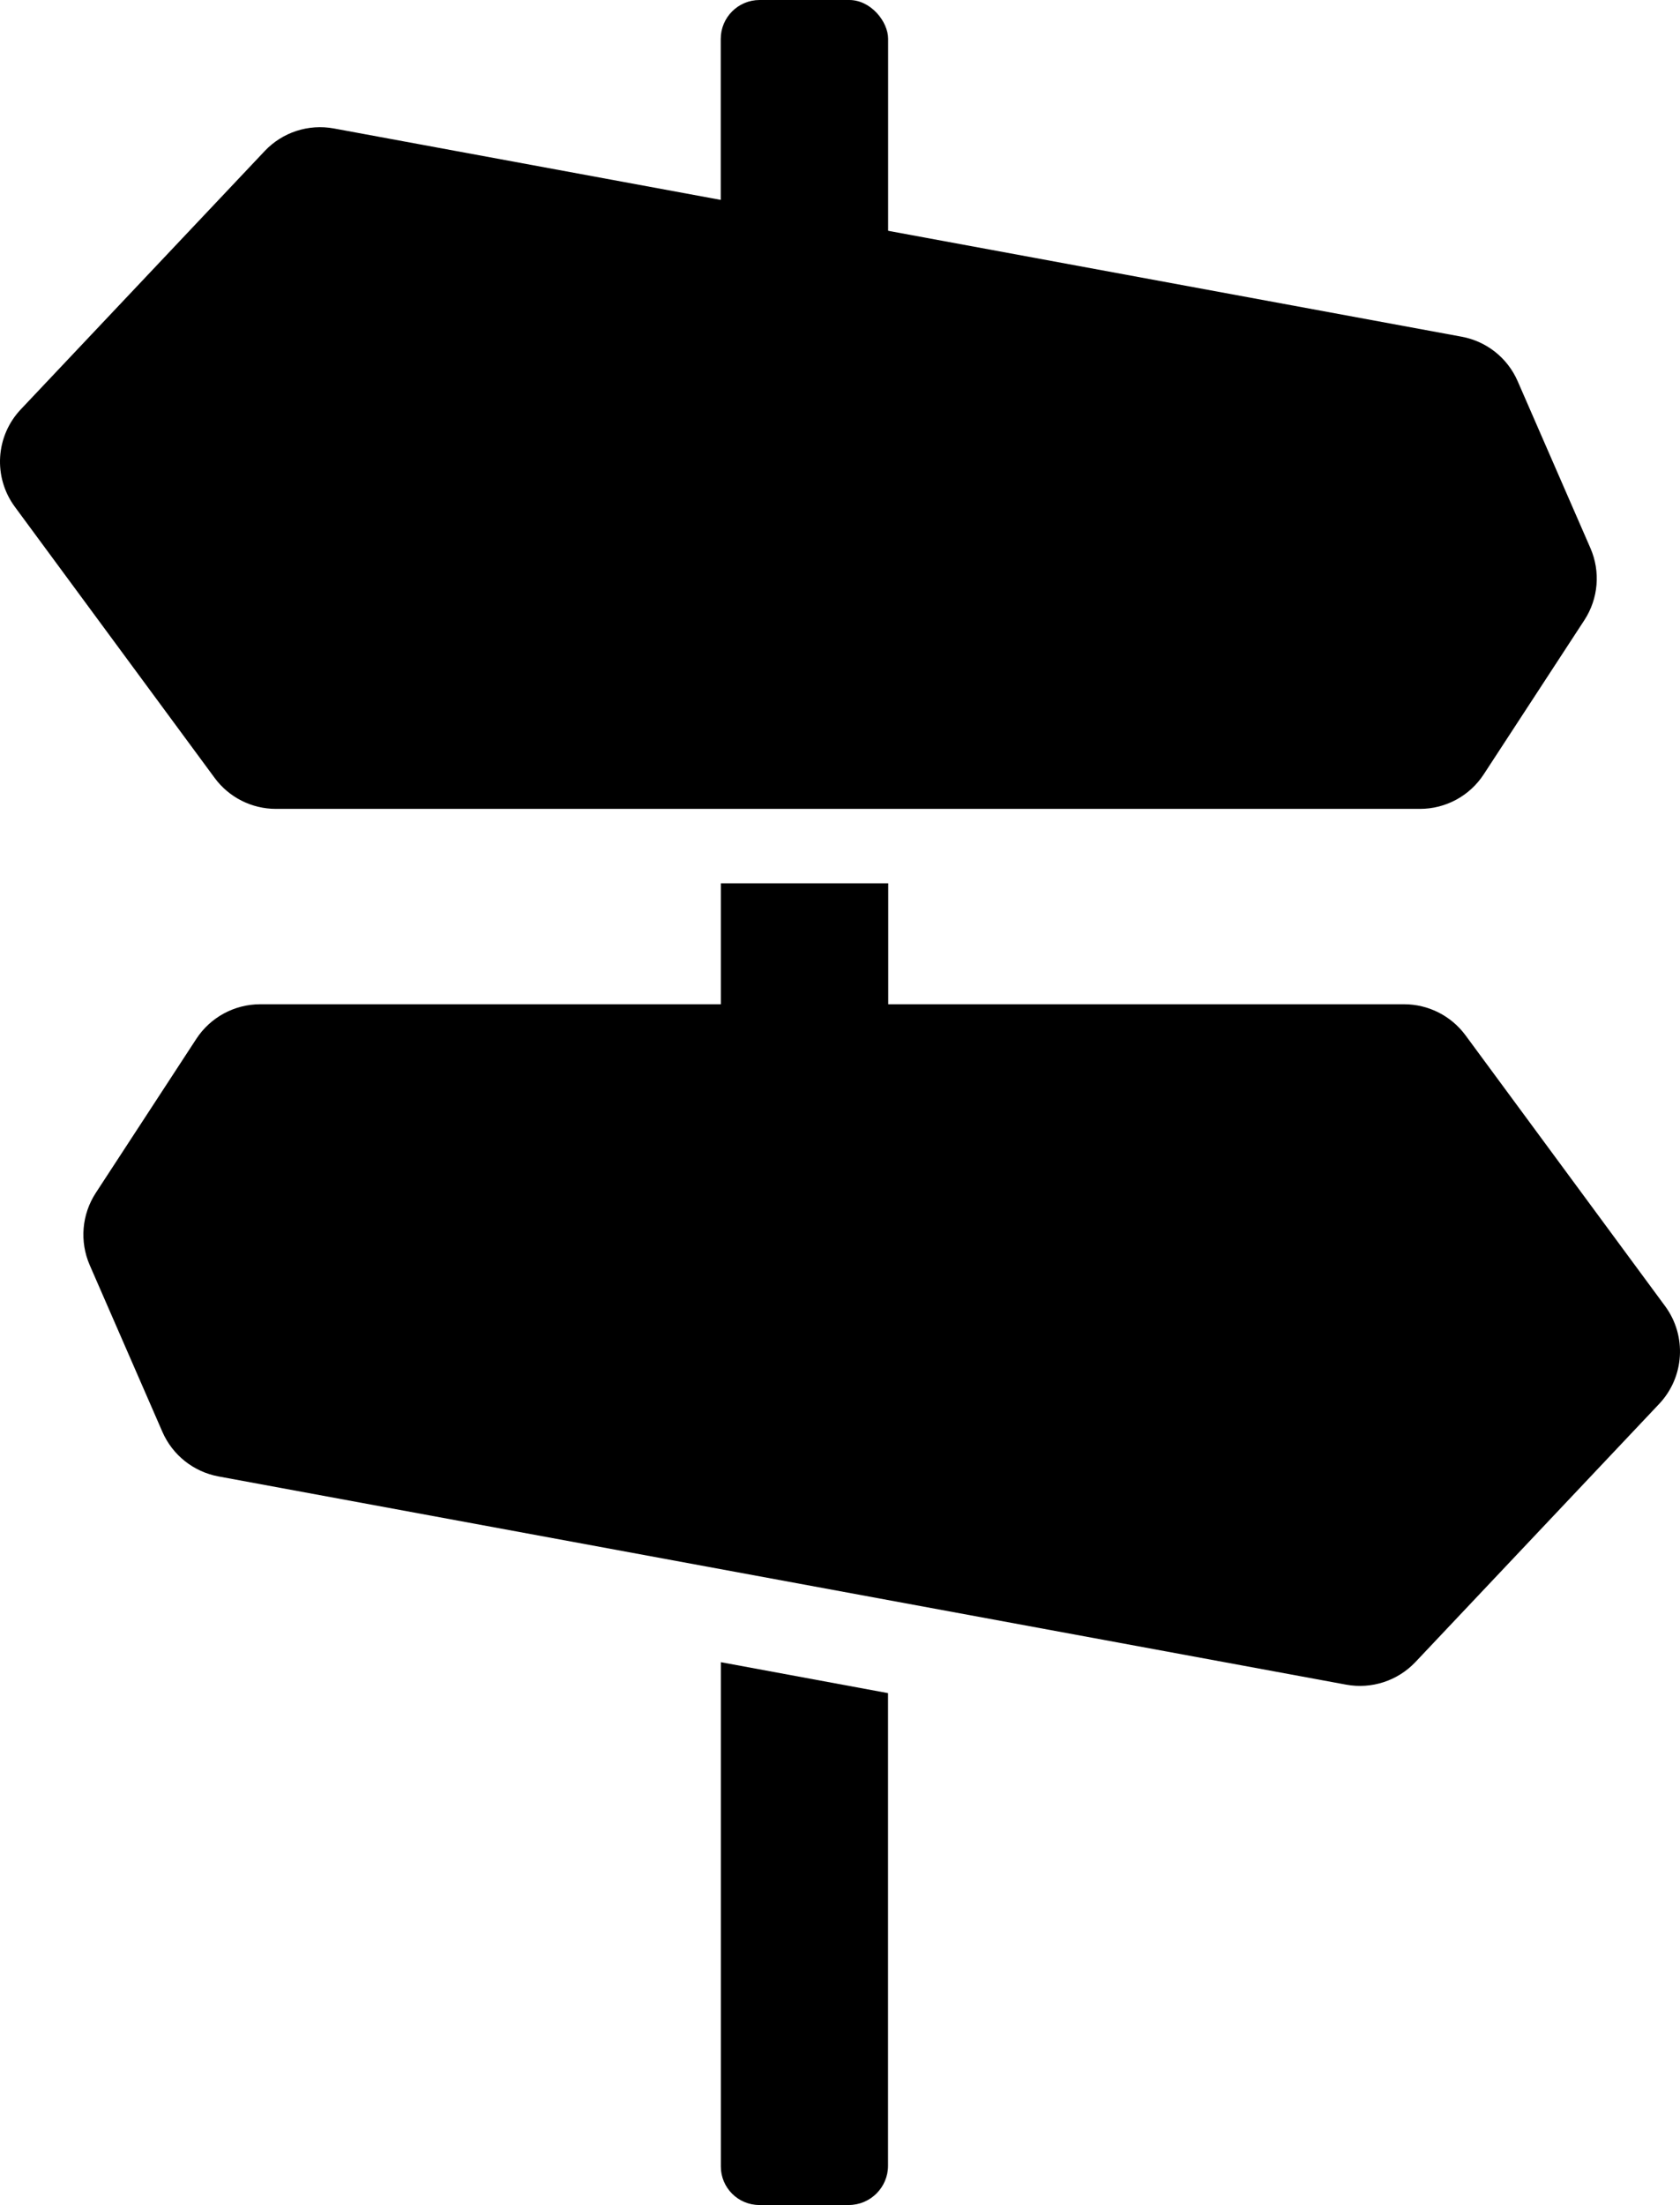 <?xml version="1.0" encoding="UTF-8"?>
<svg id="Layer_1"
     data-name="Layer 1"
     xmlns="http://www.w3.org/2000/svg"
     viewBox="0 0 1210.361 1588">
  <defs>
    <style>
      .cls-1 {
        fill: #000;
        stroke-width: 0px;
      }
    </style>
  </defs>
  <rect class="cls-1"
        x="519.266"
        width="120.585"
        height="227.667"
        rx="28.009"
        ry="28.009" />
  <rect class="cls-1"
        x="519.333"
        y="636.145"
        width="120.585"
        height="227.667" />
  <path class="cls-1"
        d="M1053.105,242.5L240.501,92.508c-18.279-3.374-37.022,2.748-49.786,16.261L14.962,294.842c-18.203,19.272-20.001,48.811-4.27,70.148l143.962,195.265c10.33,14.011,26.701,22.281,44.108,22.281h824.29c18.508,0,35.766-9.343,45.885-24.84l72.537-111.093c10.089-15.452,11.724-34.945,4.348-51.862l-52.43-120.254c-7.279-16.695-22.376-28.682-40.286-31.988Z" />
  <path class="cls-1"
        d="M157.442,1063.301l812.365,149.948c18.354,3.388,37.175-2.759,49.991-16.328l175.539-185.847c18.278-19.352,20.084-49.012,4.287-70.438l-143.782-195.021c-10.372-14.069-26.812-22.373-44.29-22.373H187.5c-18.585,0-35.914,9.381-46.074,24.942l-72.403,110.888c-10.131,15.516-11.772,35.089-4.366,52.076l52.334,120.032c7.309,16.764,22.469,28.801,40.452,32.12Z" />
  <path class="cls-1"
        d="M547.071,1588h64.386c15.644,0,28.326-12.682,28.326-28.326v-340.317l-120.45-22.281v363.186c0,15.319,12.419,27.738,27.738,27.738Z" />
</svg>